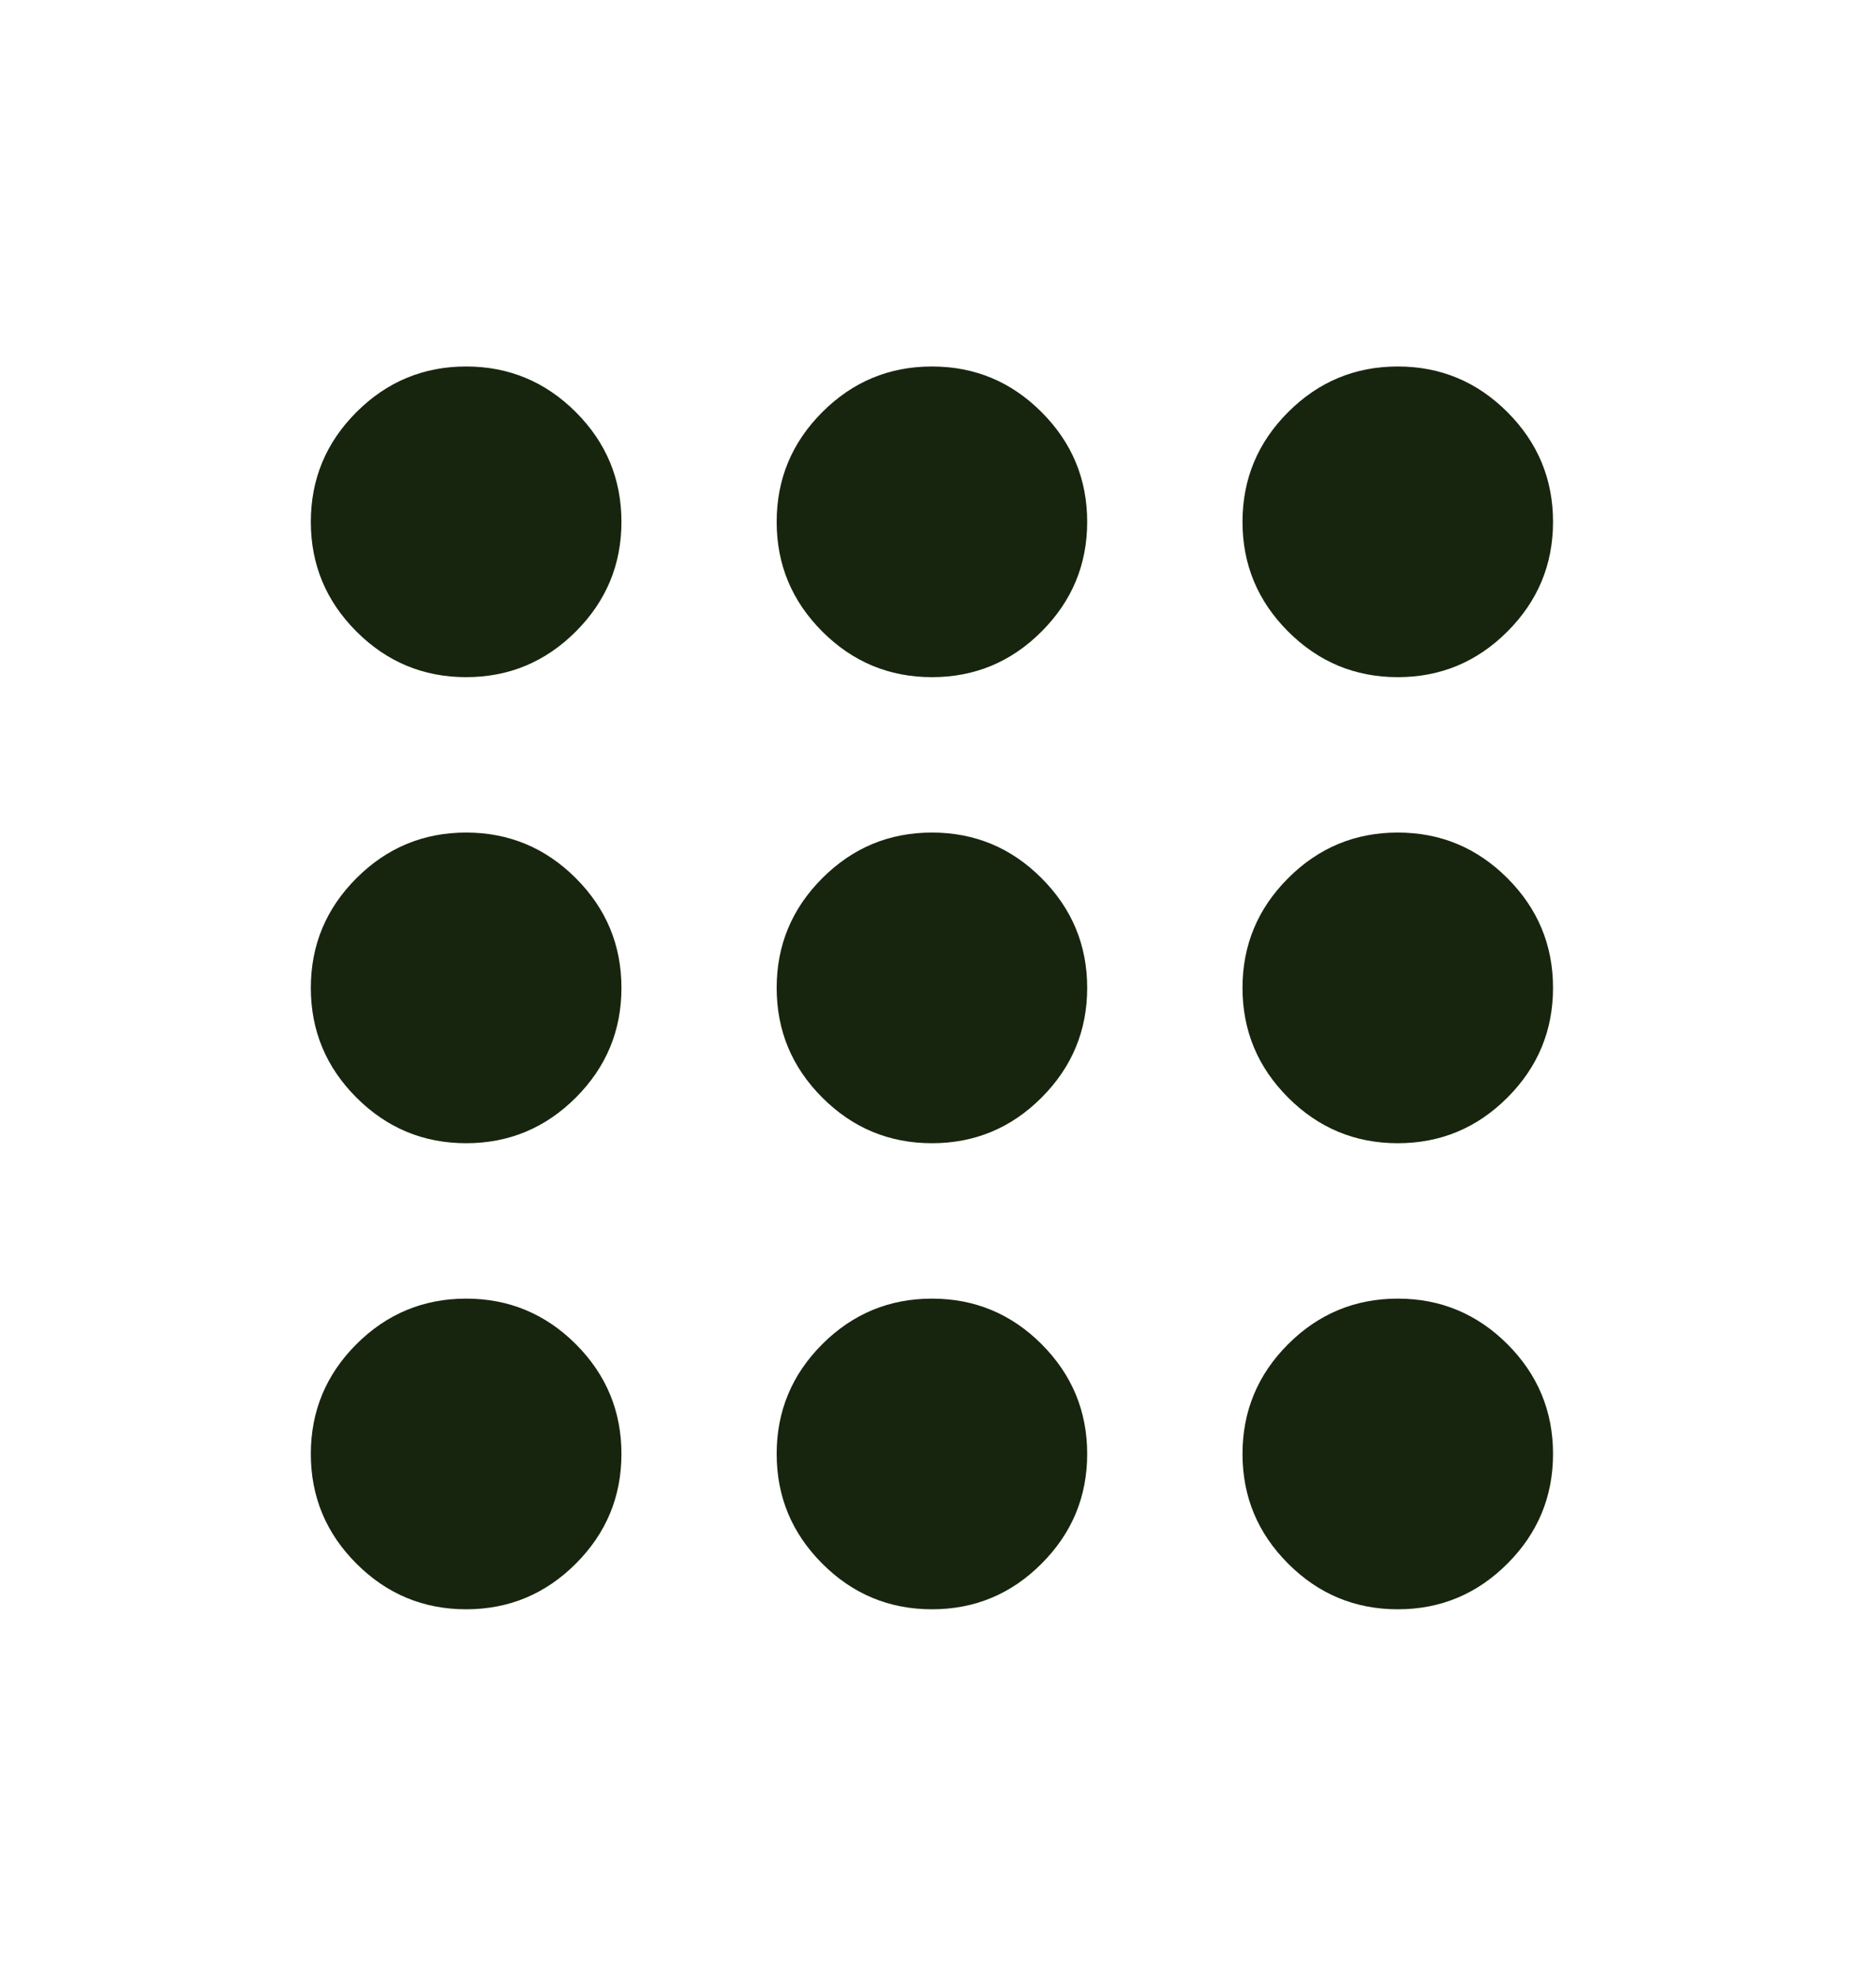 <svg xmlns="http://www.w3.org/2000/svg" width="19" height="20" viewBox="0 0 19 20" fill="none">
  <mask id="mask0_7050_3259" style="mask-type:alpha" maskUnits="userSpaceOnUse" x="0" y="0" width="19" height="20">
    <rect y="0.564" width="18.871" height="18.871" fill="#D9D9D9"/>
  </mask>
  <g mask="url(#mask0_7050_3259)">
    <path d="M4.721 16.291C4.289 16.291 3.918 16.137 3.61 15.829C3.302 15.521 3.148 15.151 3.148 14.718C3.148 14.286 3.302 13.915 3.61 13.607C3.918 13.3 4.289 13.146 4.721 13.146C5.153 13.146 5.524 13.3 5.832 13.607C6.14 13.915 6.294 14.286 6.294 14.718C6.294 15.151 6.14 15.521 5.832 15.829C5.524 16.137 5.153 16.291 4.721 16.291ZM9.439 16.291C9.006 16.291 8.636 16.137 8.328 15.829C8.02 15.521 7.866 15.151 7.866 14.718C7.866 14.286 8.02 13.915 8.328 13.607C8.636 13.3 9.006 13.146 9.439 13.146C9.871 13.146 10.242 13.3 10.549 13.607C10.857 13.915 11.011 14.286 11.011 14.718C11.011 15.151 10.857 15.521 10.549 15.829C10.242 16.137 9.871 16.291 9.439 16.291ZM14.157 16.291C13.724 16.291 13.354 16.137 13.046 15.829C12.738 15.521 12.584 15.151 12.584 14.718C12.584 14.286 12.738 13.915 13.046 13.607C13.354 13.3 13.724 13.146 14.157 13.146C14.589 13.146 14.959 13.3 15.267 13.607C15.575 13.915 15.729 14.286 15.729 14.718C15.729 15.151 15.575 15.521 15.267 15.829C14.959 16.137 14.589 16.291 14.157 16.291ZM4.721 11.573C4.289 11.573 3.918 11.419 3.61 11.111C3.302 10.803 3.148 10.433 3.148 10C3.148 9.568 3.302 9.198 3.61 8.89C3.918 8.582 4.289 8.428 4.721 8.428C5.153 8.428 5.524 8.582 5.832 8.89C6.14 9.198 6.294 9.568 6.294 10C6.294 10.433 6.14 10.803 5.832 11.111C5.524 11.419 5.153 11.573 4.721 11.573ZM9.439 11.573C9.006 11.573 8.636 11.419 8.328 11.111C8.02 10.803 7.866 10.433 7.866 10C7.866 9.568 8.02 9.198 8.328 8.89C8.636 8.582 9.006 8.428 9.439 8.428C9.871 8.428 10.242 8.582 10.549 8.89C10.857 9.198 11.011 9.568 11.011 10C11.011 10.433 10.857 10.803 10.549 11.111C10.242 11.419 9.871 11.573 9.439 11.573ZM14.157 11.573C13.724 11.573 13.354 11.419 13.046 11.111C12.738 10.803 12.584 10.433 12.584 10C12.584 9.568 12.738 9.198 13.046 8.89C13.354 8.582 13.724 8.428 14.157 8.428C14.589 8.428 14.959 8.582 15.267 8.89C15.575 9.198 15.729 9.568 15.729 10C15.729 10.433 15.575 10.803 15.267 11.111C14.959 11.419 14.589 11.573 14.157 11.573ZM4.721 6.855C4.289 6.855 3.918 6.701 3.61 6.393C3.302 6.085 3.148 5.715 3.148 5.283C3.148 4.85 3.302 4.48 3.61 4.172C3.918 3.864 4.289 3.71 4.721 3.71C5.153 3.71 5.524 3.864 5.832 4.172C6.14 4.48 6.294 4.85 6.294 5.283C6.294 5.715 6.14 6.085 5.832 6.393C5.524 6.701 5.153 6.855 4.721 6.855ZM9.439 6.855C9.006 6.855 8.636 6.701 8.328 6.393C8.02 6.085 7.866 5.715 7.866 5.283C7.866 4.85 8.02 4.48 8.328 4.172C8.636 3.864 9.006 3.71 9.439 3.71C9.871 3.71 10.242 3.864 10.549 4.172C10.857 4.48 11.011 4.85 11.011 5.283C11.011 5.715 10.857 6.085 10.549 6.393C10.242 6.701 9.871 6.855 9.439 6.855ZM14.157 6.855C13.724 6.855 13.354 6.701 13.046 6.393C12.738 6.085 12.584 5.715 12.584 5.283C12.584 4.85 12.738 4.48 13.046 4.172C13.354 3.864 13.724 3.71 14.157 3.71C14.589 3.71 14.959 3.864 15.267 4.172C15.575 4.48 15.729 4.85 15.729 5.283C15.729 5.715 15.575 6.085 15.267 6.393C14.959 6.701 14.589 6.855 14.157 6.855Z" fill="#18250E"/>
  </g>
</svg>